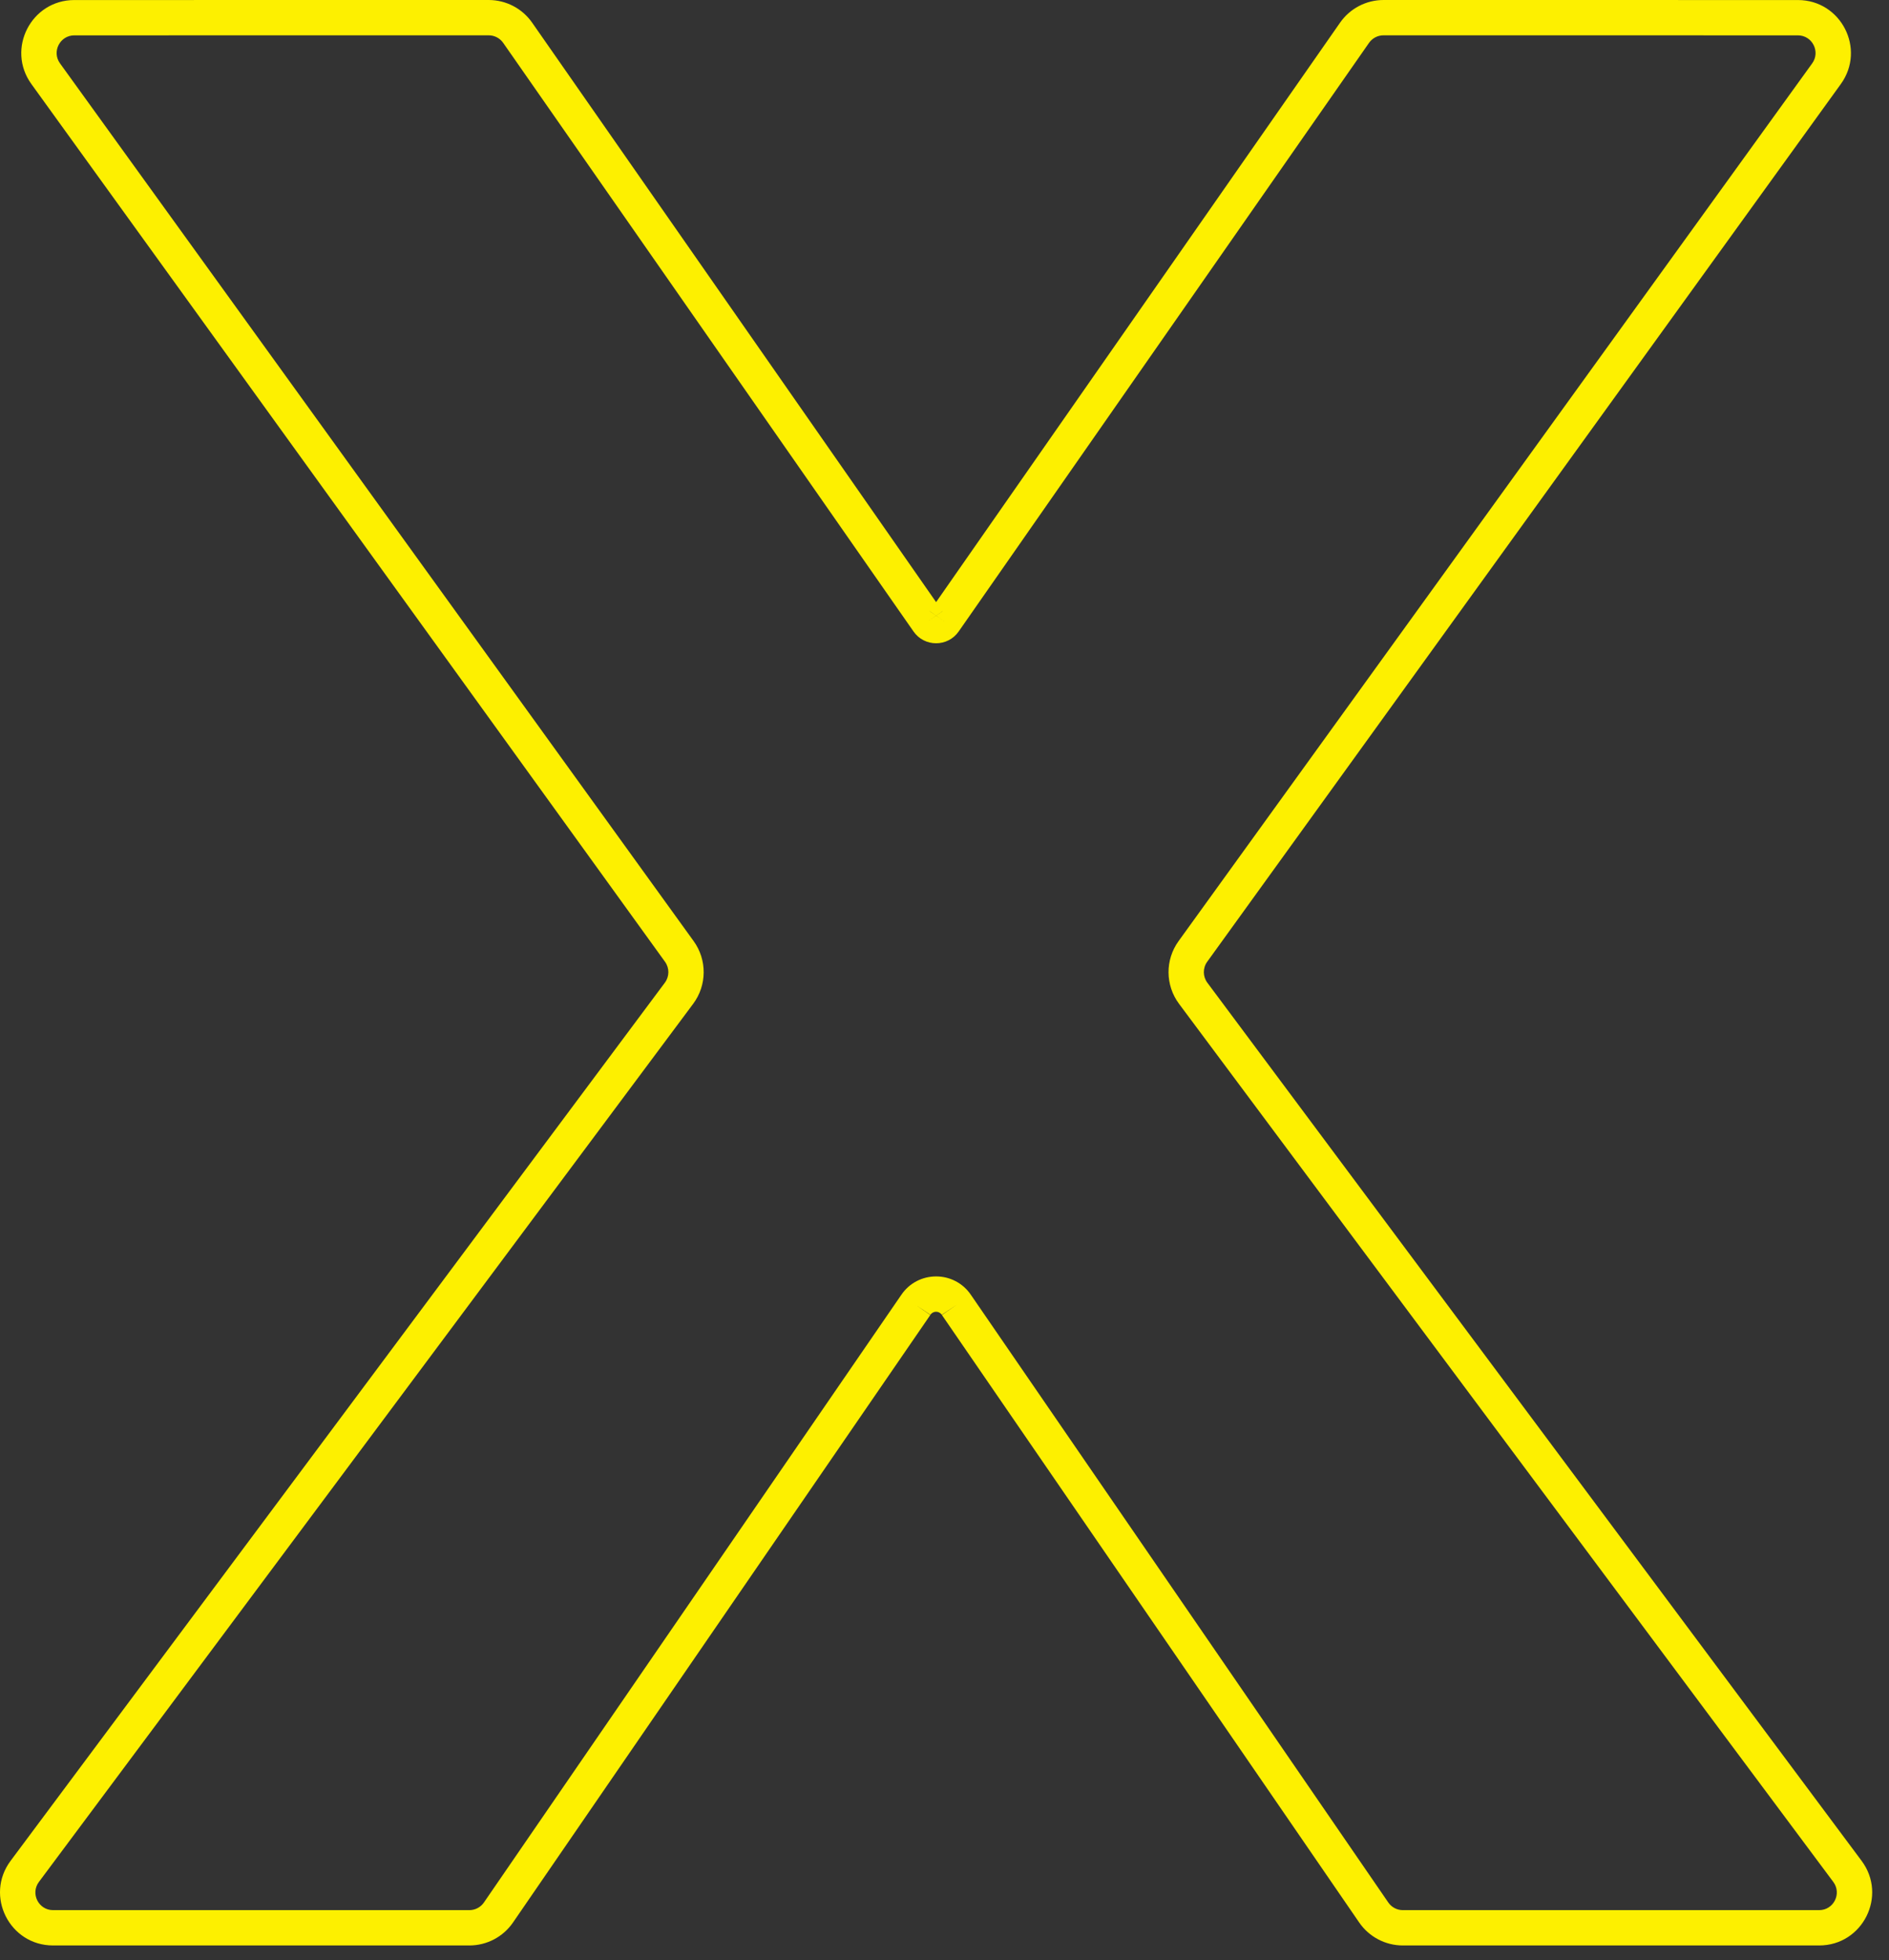<svg xmlns="http://www.w3.org/2000/svg" width="107" height="111" viewBox="0 0 107 111" fill="none"><rect x="0" y="0" width="107" height="111" fill="#333333" stroke="none"/><path fill-rule="evenodd" clip-rule="evenodd" d="M27.682 2L4.21 2.002C3.394 2.003 2.921 2.927 3.399 3.588L39.291 53.289C40.058 54.351 40.047 55.788 39.264 56.838L2.204 106.56C1.712 107.219 2.183 108.157 3.005 108.157H26.587C26.916 108.157 27.224 107.995 27.411 107.724L51.039 73.339C51.04 73.336 51.042 73.334 51.044 73.332C51.988 71.922 54.061 71.922 55.005 73.332C55.007 73.334 55.008 73.336 55.01 73.339L78.638 107.724C78.824 107.995 79.132 108.157 79.462 108.157H103.043C103.866 108.157 104.336 107.219 103.845 106.56L66.784 56.838C66.002 55.788 65.991 54.351 66.758 53.289L102.649 3.588C103.127 2.927 102.655 2.003 101.839 2.002L78.366 2C78.039 2 77.733 2.16 77.546 2.428L54.308 35.749C54.308 35.75 54.307 35.751 54.306 35.752C53.686 36.647 52.362 36.647 51.742 35.752C51.741 35.751 51.741 35.75 51.74 35.749L28.503 2.428C28.316 2.16 28.009 2 27.682 2ZM52.563 35.181L53.024 34.863L53.485 35.181L53.026 34.861L53.386 34.613C53.385 34.612 53.384 34.61 53.383 34.609L53.024 34.86L52.665 34.609C52.664 34.61 52.663 34.612 52.662 34.613L53.022 34.861L52.563 35.181ZM53.024 34.094L30.143 1.284C29.582 0.479 28.663 -0 27.682 1.65335e-08L4.209 0.002C1.762 0.003 0.345 2.775 1.778 4.759L37.669 54.459C37.925 54.813 37.921 55.292 37.66 55.643L0.6 105.365C-0.875 107.343 0.537 110.157 3.005 110.157H26.587C27.575 110.157 28.5 109.671 29.059 108.856L52.696 74.459L51.872 73.892L52.704 74.446C52.856 74.217 53.192 74.217 53.344 74.446L54.177 73.892L53.353 74.459L76.989 108.856C77.549 109.671 78.474 110.157 79.462 110.157H103.043C105.511 110.157 106.923 107.343 105.448 105.365L68.388 55.643C68.127 55.292 68.124 54.813 68.379 54.459L104.271 4.759C105.704 2.775 104.286 0.003 101.839 0.002L78.367 1.65335e-08C77.386 -0 76.467 0.479 75.906 1.284L53.024 34.094ZM53.022 34.861L53.024 34.863L53.026 34.861L53.024 34.86L53.022 34.861Z" fill="#FDF000"></path></svg>